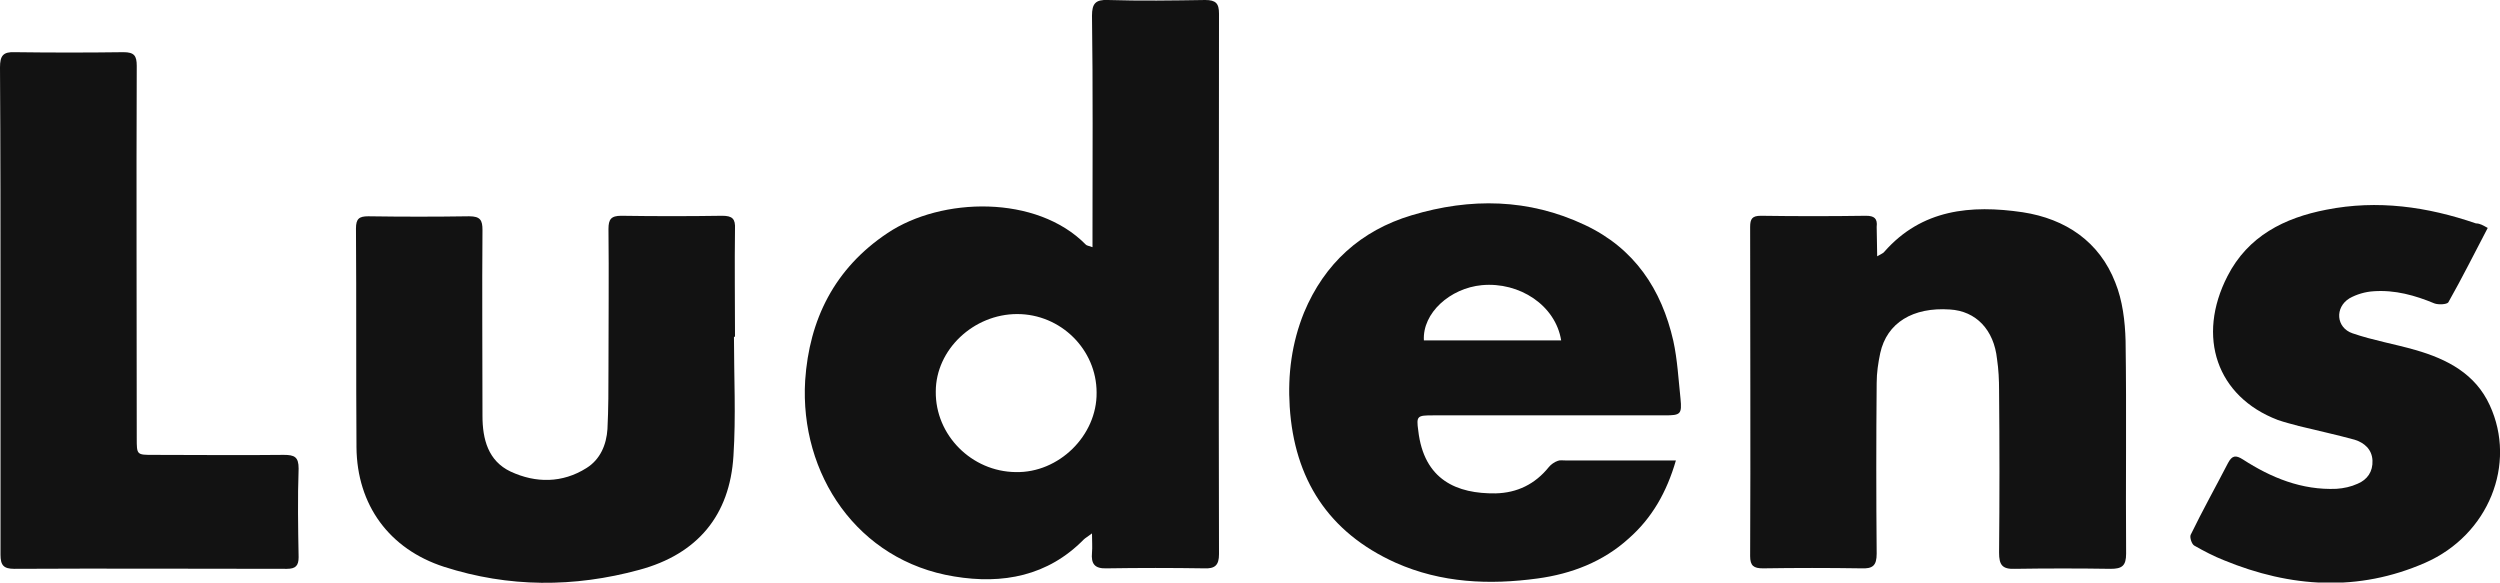 <svg width="103" height="24" viewBox="0 0 103 24" fill="none" xmlns="http://www.w3.org/2000/svg">
<g clip-path="url(#clip0_232_80)">
<path d="M45.011 10.184C45.011 9.913 45.011 9.746 45.011 9.558C45.011 6.595 45.032 3.61 44.99 0.647C44.99 0.146 45.138 -0.021 45.644 5.87571e-06C46.974 0.042 48.324 0.021 49.654 5.87571e-06C50.097 5.87571e-06 50.223 0.146 50.223 0.563C50.223 7.993 50.202 15.423 50.223 22.831C50.223 23.29 50.054 23.436 49.611 23.416C48.282 23.395 46.931 23.395 45.602 23.416C45.096 23.436 44.948 23.228 44.99 22.769C45.011 22.539 44.99 22.31 44.99 21.976C44.8 22.122 44.716 22.163 44.652 22.226C43.175 23.729 41.318 24.084 39.313 23.75C35.325 23.103 32.941 19.534 33.173 15.673C33.342 13.169 34.376 11.061 36.57 9.6C38.786 8.118 42.711 8.014 44.737 10.08C44.779 10.122 44.842 10.122 45.011 10.184ZM41.909 12.939C40.115 12.939 38.554 14.4 38.554 16.132C38.533 17.927 40.031 19.43 41.846 19.45C43.618 19.492 45.201 17.948 45.18 16.174C45.18 14.4 43.703 12.939 41.909 12.939Z" fill="#121212"/>
<path d="M69.047 18.97C68.667 20.285 68.055 21.349 67.105 22.184C66.05 23.144 64.742 23.645 63.349 23.833C61.365 24.104 59.382 24.021 57.504 23.186C54.718 21.934 53.325 19.722 53.136 16.758C53.051 15.423 53.22 14.129 53.726 12.877C54.57 10.852 56.069 9.496 58.158 8.87C60.585 8.139 62.99 8.181 65.29 9.266C67.337 10.226 68.456 11.916 68.941 14.045C69.11 14.817 69.152 15.631 69.237 16.424C69.3 17.071 69.237 17.113 68.582 17.113C65.396 17.113 62.209 17.113 59.044 17.113C58.39 17.113 58.348 17.134 58.432 17.739C58.664 19.784 60.036 20.348 61.619 20.327C62.505 20.306 63.243 19.951 63.813 19.242C63.898 19.137 64.045 19.033 64.172 18.991C64.256 18.95 64.383 18.97 64.489 18.97C65.987 18.97 67.464 18.97 69.047 18.97ZM64.32 14.024C64.088 12.584 62.61 11.604 61.049 11.749C59.74 11.875 58.601 12.897 58.664 14.024C60.542 14.024 62.42 14.024 64.32 14.024Z" fill="#121212"/>
<path d="M77.34 10.56C77.509 10.456 77.593 10.435 77.635 10.372C79.176 8.619 81.201 8.431 83.333 8.744C85.105 9.016 86.498 9.955 87.152 11.645C87.448 12.376 87.553 13.231 87.574 14.045C87.617 16.967 87.574 19.889 87.596 22.811C87.596 23.311 87.427 23.436 86.962 23.436C85.654 23.416 84.325 23.416 83.016 23.436C82.489 23.457 82.362 23.27 82.362 22.769C82.383 20.536 82.383 18.323 82.362 16.09C82.362 15.652 82.341 15.214 82.278 14.796C82.151 13.586 81.412 12.814 80.336 12.751C78.817 12.647 77.741 13.294 77.466 14.546C77.382 14.943 77.319 15.36 77.319 15.777C77.298 18.115 77.298 20.473 77.319 22.811C77.319 23.311 77.15 23.436 76.686 23.416C75.335 23.395 73.984 23.395 72.634 23.416C72.254 23.416 72.106 23.311 72.106 22.915C72.127 18.386 72.106 13.878 72.106 9.35C72.106 9.016 72.191 8.89 72.55 8.89C73.984 8.911 75.441 8.911 76.876 8.89C77.213 8.89 77.361 8.995 77.319 9.35C77.319 9.725 77.34 10.101 77.34 10.56Z" fill="#121212"/>
<path d="M30.239 13.878C30.239 15.506 30.324 17.155 30.218 18.783C30.071 21.224 28.741 22.831 26.336 23.478C23.656 24.209 20.954 24.209 18.296 23.353C16.038 22.623 14.708 20.807 14.687 18.428C14.666 15.423 14.687 12.418 14.666 9.412C14.666 9.016 14.793 8.911 15.172 8.911C16.565 8.932 17.958 8.932 19.33 8.911C19.794 8.911 19.878 9.078 19.878 9.475C19.857 12.021 19.878 14.588 19.878 17.134C19.878 18.094 20.11 18.991 21.039 19.43C22.073 19.91 23.17 19.91 24.162 19.284C24.732 18.929 24.985 18.323 25.027 17.677C25.069 16.842 25.069 16.007 25.069 15.172C25.069 13.252 25.09 11.353 25.069 9.433C25.069 9.037 25.175 8.89 25.597 8.89C26.99 8.911 28.383 8.911 29.754 8.89C30.176 8.89 30.303 9.016 30.282 9.433C30.261 10.915 30.282 12.397 30.282 13.857C30.282 13.878 30.261 13.878 30.239 13.878Z" fill="#121212"/>
<path d="M0.021 12.793C0.021 9.454 0.021 6.115 0 2.776C0 2.296 0.127 2.129 0.612 2.15C2.11 2.17 3.608 2.17 5.086 2.15C5.529 2.15 5.634 2.296 5.634 2.713C5.613 7.826 5.634 12.939 5.634 18.052C5.634 18.741 5.634 18.741 6.31 18.741C8.103 18.741 9.897 18.762 11.691 18.741C12.134 18.741 12.303 18.824 12.303 19.304C12.26 20.515 12.281 21.746 12.303 22.956C12.303 23.311 12.176 23.436 11.817 23.436C8.082 23.436 4.326 23.416 0.591 23.436C0.148 23.436 0.021 23.29 0.021 22.852C0.021 19.513 0.021 16.153 0.021 12.793Z" fill="#121212"/>
<path d="M102.494 9.391C101.945 10.435 101.438 11.457 100.869 12.459C100.805 12.543 100.468 12.563 100.299 12.501C99.497 12.167 98.674 11.937 97.788 12C97.45 12.021 97.091 12.125 96.796 12.292C96.184 12.668 96.247 13.503 96.923 13.732C97.767 14.024 98.653 14.171 99.518 14.421C100.826 14.796 101.987 15.402 102.578 16.696C103.696 19.116 102.536 22.038 99.919 23.186C97.155 24.396 94.369 24.209 91.626 23.082C91.204 22.915 90.803 22.706 90.402 22.477C90.296 22.414 90.212 22.143 90.254 22.038C90.74 21.037 91.288 20.056 91.795 19.075C91.963 18.762 92.111 18.741 92.407 18.929C93.567 19.68 94.833 20.202 96.268 20.139C96.564 20.118 96.859 20.056 97.134 19.93C97.534 19.764 97.767 19.43 97.746 18.971C97.725 18.511 97.408 18.24 97.007 18.115C96.247 17.906 95.466 17.739 94.707 17.551C94.411 17.468 94.137 17.405 93.842 17.301C91.331 16.341 90.486 13.878 91.774 11.374C92.618 9.725 94.116 8.974 95.846 8.64C97.957 8.223 100.003 8.515 102.008 9.204C102.177 9.204 102.304 9.287 102.494 9.391Z" fill="#121212"/>
</g>
<defs>
<clipPath id="clip0_232_80">
<rect width="103" height="24" fill="white"/>
</clipPath>
</defs>
</svg>
